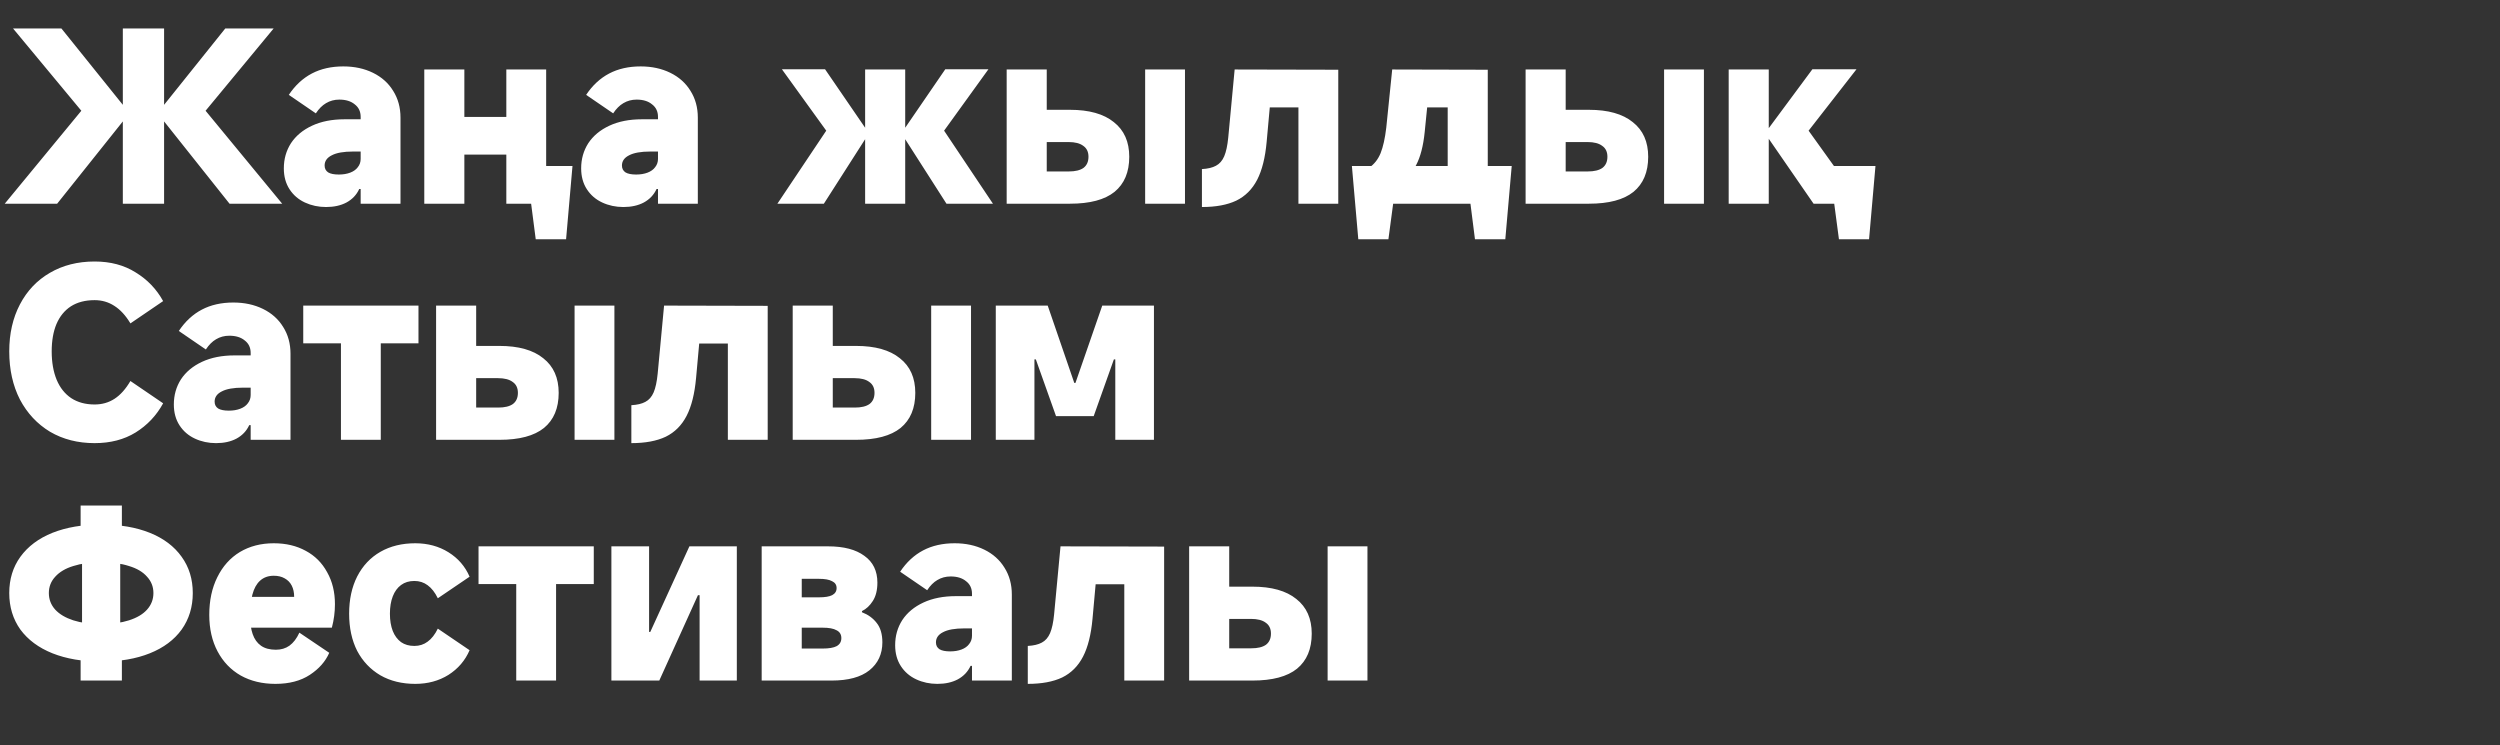 <svg width="540" height="161" viewBox="0 0 540 161" fill="none" xmlns="http://www.w3.org/2000/svg">
<rect x="0" y="0" width="540" height="161" fill="#333333" stroke="none"/>
<g clip-path="url(#clip0_8_27)">
<path d="M49.579 44L35.443 26.227V44H26.531V26.227L12.344 44H1.024L17.568 23.922L2.817 6.15H13.265L26.531 22.642V6.15H35.443V22.642L48.657 6.15H59.106L44.406 23.922L60.95 44H49.579ZM70.425 44.717C68.786 44.717 67.266 44.393 65.866 43.744C64.466 43.095 63.357 42.139 62.537 40.876C61.718 39.612 61.308 38.11 61.308 36.368C61.308 34.354 61.82 32.544 62.844 30.939C63.903 29.334 65.422 28.071 67.403 27.149C69.383 26.227 71.722 25.766 74.42 25.766H77.903V25.254C77.903 24.093 77.476 23.188 76.622 22.54C75.803 21.857 74.693 21.515 73.293 21.515C72.234 21.515 71.278 21.771 70.425 22.283C69.605 22.762 68.871 23.496 68.222 24.486L62.383 20.491C63.749 18.442 65.405 16.905 67.352 15.881C69.298 14.857 71.569 14.345 74.164 14.345C76.554 14.345 78.688 14.806 80.566 15.727C82.444 16.649 83.895 17.947 84.92 19.62C85.978 21.293 86.507 23.222 86.507 25.408V44H77.903V40.825H77.595C77.015 42.088 76.093 43.061 74.83 43.744C73.6 44.393 72.132 44.717 70.425 44.717ZM73.191 37.7C74.112 37.7 74.932 37.564 75.649 37.29C76.366 37.017 76.912 36.625 77.288 36.112C77.698 35.6 77.903 35.003 77.903 34.32V32.732H76.264C74.215 32.732 72.678 33.005 71.654 33.551C70.63 34.064 70.118 34.798 70.118 35.754C70.118 36.403 70.374 36.898 70.886 37.239C71.398 37.547 72.166 37.7 73.191 37.7ZM113.669 35.856H123.657L122.274 51.683H115.718L113.669 35.856ZM111.672 35.856H117.101V44H111.672V35.856ZM109.367 44V15.01H117.971V44H109.367ZM91.645 44V15.01H100.301V44H91.645ZM97.074 33.398V25.254H112.901V33.398H97.074ZM134.648 44.717C133.009 44.717 131.489 44.393 130.089 43.744C128.689 43.095 127.58 42.139 126.76 40.876C125.941 39.612 125.531 38.11 125.531 36.368C125.531 34.354 126.043 32.544 127.067 30.939C128.126 29.334 129.645 28.071 131.626 27.149C133.606 26.227 135.945 25.766 138.643 25.766H142.126V25.254C142.126 24.093 141.699 23.188 140.845 22.54C140.026 21.857 138.916 21.515 137.516 21.515C136.457 21.515 135.501 21.771 134.648 22.283C133.828 22.762 133.094 23.496 132.445 24.486L126.606 20.491C127.972 18.442 129.628 16.905 131.575 15.881C133.521 14.857 135.792 14.345 138.387 14.345C140.777 14.345 142.911 14.806 144.789 15.727C146.667 16.649 148.118 17.947 149.143 19.62C150.201 21.293 150.73 23.222 150.73 25.408V44H142.126V40.825H141.818C141.238 42.088 140.316 43.061 139.053 43.744C137.823 44.393 136.355 44.717 134.648 44.717ZM137.414 37.7C138.335 37.7 139.155 37.564 139.872 37.29C140.589 37.017 141.135 36.625 141.511 36.112C141.921 35.6 142.126 35.003 142.126 34.32V32.732H140.487C138.438 32.732 136.901 33.005 135.877 33.551C134.853 34.064 134.34 34.798 134.34 35.754C134.34 36.403 134.597 36.898 135.109 37.239C135.621 37.547 136.389 37.7 137.414 37.7ZM194.704 28.788L204.18 14.959H213.502L203.924 28.225L214.475 44H204.436L194.704 28.788ZM195.524 44H186.868V15.01H195.524V44ZM187.688 28.788L177.956 44H167.917L178.468 28.225L168.89 14.959H178.212L187.688 28.788ZM247.352 44V15.01H255.956V44H247.352ZM226.096 15.01V37.034H230.859C232.259 37.034 233.318 36.778 234.035 36.266C234.752 35.72 235.11 34.917 235.11 33.859C235.11 32.8 234.735 32.015 233.984 31.503C233.267 30.956 232.208 30.683 230.808 30.683H224.867V23.718H231.115C235.247 23.718 238.406 24.605 240.591 26.381C242.81 28.122 243.92 30.615 243.92 33.859C243.92 37.171 242.862 39.698 240.744 41.439C238.627 43.146 235.418 44 231.115 44H217.44V15.01H226.096ZM265.301 29.71L266.684 15.01L289.066 15.062V44H280.461V23.205H272.267L274.623 19.313L273.598 30.632C273.291 34.047 272.608 36.778 271.55 38.827C270.491 40.876 268.989 42.378 267.042 43.334C265.096 44.256 262.62 44.717 259.616 44.717V36.522C260.879 36.454 261.886 36.215 262.638 35.805C263.423 35.395 264.02 34.712 264.43 33.756C264.84 32.8 265.13 31.451 265.301 29.71ZM292.009 35.856H326.53L325.147 51.683H318.592L317.618 44H300.921L299.897 51.683H293.392L292.009 35.856ZM295.748 36.215C296.841 35.464 297.66 34.422 298.207 33.09C298.753 31.725 299.163 29.881 299.436 27.559L300.716 15.01L321.357 15.062V39.595H312.701V23.205H306.299L308.655 19.313L307.733 28.532C307.426 31.537 306.811 33.91 305.889 35.651C304.967 37.393 303.619 38.981 301.843 40.415L295.748 36.215ZM359.442 44V15.01H368.046V44H359.442ZM338.186 15.01V37.034H342.949C344.349 37.034 345.408 36.778 346.125 36.266C346.842 35.72 347.201 34.917 347.201 33.859C347.201 32.8 346.825 32.015 346.074 31.503C345.357 30.956 344.298 30.683 342.898 30.683H336.957V23.718H343.206C347.337 23.718 350.496 24.605 352.681 26.381C354.9 28.122 356.01 30.615 356.01 33.859C356.01 37.171 354.952 39.698 352.835 41.439C350.718 43.146 347.508 44 343.206 44H329.53V15.01H338.186ZM381.232 28.788L391.476 14.959H401.003L390.657 28.225L401.976 44H391.732L381.232 28.788ZM382.052 44H373.396V15.01H382.052V44ZM395.112 35.856H405.1L403.717 51.683H397.212L395.112 35.856ZM392.347 35.856H398.595V44H392.347V35.856ZM35.238 87.112C33.804 89.742 31.824 91.841 29.297 93.412C26.804 94.949 23.851 95.717 20.436 95.717C16.817 95.717 13.607 94.898 10.807 93.259C8.041 91.585 5.873 89.263 4.302 86.293C2.766 83.288 1.998 79.822 1.998 75.896C1.998 72.071 2.766 68.691 4.302 65.754C5.839 62.818 7.99 60.547 10.756 58.942C13.556 57.303 16.782 56.484 20.436 56.484C23.851 56.484 26.804 57.269 29.297 58.84C31.824 60.376 33.804 62.442 35.238 65.037L28.17 69.852C27.146 68.144 25.985 66.881 24.687 66.062C23.424 65.242 22.007 64.832 20.436 64.832C18.422 64.832 16.714 65.276 15.314 66.164C13.948 67.052 12.907 68.332 12.19 70.005C11.507 71.644 11.166 73.608 11.166 75.896C11.166 78.252 11.524 80.3 12.241 82.042C12.958 83.749 14 85.064 15.366 85.986C16.765 86.907 18.456 87.368 20.436 87.368C22.041 87.368 23.475 86.959 24.738 86.139C26.002 85.32 27.146 84.039 28.17 82.298L35.238 87.112ZM46.666 95.717C45.027 95.717 43.508 95.393 42.108 94.744C40.708 94.095 39.598 93.139 38.779 91.876C37.959 90.612 37.549 89.11 37.549 87.368C37.549 85.354 38.062 83.544 39.086 81.939C40.145 80.335 41.664 79.071 43.644 78.149C45.625 77.227 47.964 76.766 50.661 76.766H54.144V76.254C54.144 75.093 53.717 74.188 52.864 73.54C52.044 72.857 50.934 72.515 49.535 72.515C48.476 72.515 47.52 72.771 46.666 73.283C45.847 73.761 45.113 74.496 44.464 75.486L38.625 71.491C39.991 69.442 41.647 67.906 43.593 66.881C45.539 65.857 47.81 65.345 50.405 65.345C52.795 65.345 54.929 65.806 56.807 66.728C58.685 67.649 60.137 68.947 61.161 70.62C62.22 72.293 62.749 74.222 62.749 76.408V95H54.144V91.825H53.837C53.256 93.088 52.334 94.061 51.071 94.744C49.842 95.393 48.374 95.717 46.666 95.717ZM49.432 88.7C50.354 88.7 51.173 88.564 51.891 88.29C52.608 88.017 53.154 87.625 53.529 87.112C53.939 86.6 54.144 86.003 54.144 85.32V83.732H52.505C50.456 83.732 48.92 84.005 47.895 84.552C46.871 85.064 46.359 85.798 46.359 86.754C46.359 87.403 46.615 87.898 47.127 88.239C47.639 88.546 48.408 88.7 49.432 88.7ZM73.644 95V74.154H65.5V66.01H90.392V74.154H82.248V95H73.644ZM124.108 95V66.01H132.712V95H124.108ZM102.852 66.01V88.034H107.615C109.015 88.034 110.074 87.778 110.791 87.266C111.508 86.72 111.866 85.917 111.866 84.859C111.866 83.8 111.491 83.015 110.74 82.503C110.023 81.956 108.964 81.683 107.564 81.683H101.623V74.718H107.871C112.003 74.718 115.161 75.605 117.347 77.381C119.566 79.122 120.676 81.615 120.676 84.859C120.676 88.171 119.617 90.698 117.5 92.439C115.383 94.146 112.174 95 107.871 95H94.196V66.01H102.852ZM142.057 80.71L143.44 66.01L165.822 66.062V95H157.217V74.205H149.022L151.379 70.313L150.354 81.632C150.047 85.047 149.364 87.778 148.305 89.827C147.247 91.876 145.745 93.378 143.798 94.334C141.852 95.256 139.376 95.717 136.372 95.717V87.522C137.635 87.454 138.642 87.215 139.393 86.805C140.179 86.395 140.776 85.712 141.186 84.756C141.596 83.8 141.886 82.451 142.057 80.71ZM201.135 95V66.01H209.74V95H201.135ZM179.88 66.01V88.034H184.643C186.043 88.034 187.101 87.778 187.818 87.266C188.535 86.72 188.894 85.917 188.894 84.859C188.894 83.8 188.518 83.015 187.767 82.503C187.05 81.956 185.992 81.683 184.592 81.683H178.65V74.718H184.899C189.031 74.718 192.189 75.605 194.374 77.381C196.594 79.122 197.703 81.615 197.703 84.859C197.703 88.171 196.645 90.698 194.528 92.439C192.411 94.146 189.201 95 184.899 95H171.224V66.01H179.88ZM215.089 95V66.01H226.306L232.043 82.708H232.299L238.086 66.01H249.252V95H240.903V77.637H240.596L236.242 89.878H228.099L223.745 77.637H223.438V95H215.089ZM21.87 142.903C17.841 142.903 14.324 142.305 11.319 141.11C8.349 139.915 6.044 138.208 4.405 135.988C2.8 133.734 1.998 131.105 1.998 128.1C1.998 125.096 2.8 122.483 4.405 120.264C6.044 118.01 8.349 116.286 11.319 115.091C14.324 113.896 17.841 113.298 21.87 113.298C25.899 113.298 29.399 113.896 32.37 115.091C35.341 116.286 37.628 118.01 39.233 120.264C40.838 122.483 41.641 125.096 41.641 128.1C41.641 131.105 40.838 133.734 39.233 135.988C37.628 138.208 35.341 139.915 32.37 141.11C29.399 142.305 25.899 142.903 21.87 142.903ZM21.87 134.81C24.158 134.81 26.155 134.537 27.863 133.991C29.57 133.444 30.868 132.676 31.755 131.686C32.677 130.661 33.138 129.466 33.138 128.1C33.138 126.735 32.677 125.557 31.755 124.566C30.868 123.542 29.57 122.774 27.863 122.262C26.19 121.715 24.192 121.442 21.87 121.442C19.548 121.442 17.534 121.715 15.826 122.262C14.153 122.774 12.856 123.542 11.934 124.566C11.012 125.557 10.551 126.735 10.551 128.1C10.551 129.466 11.012 130.661 11.934 131.686C12.856 132.676 14.153 133.444 15.826 133.991C17.534 134.537 19.548 134.81 21.87 134.81ZM17.414 147V138.754L17.721 137.832V119.188L17.414 117.447V109.201H26.326V117.447L25.968 119.086V137.832L26.326 138.856V147H17.414ZM59.492 147.717C56.658 147.717 54.165 147.12 52.014 145.924C49.863 144.695 48.19 142.954 46.995 140.7C45.8 138.447 45.202 135.817 45.202 132.813C45.202 129.705 45.783 126.991 46.944 124.669C48.105 122.313 49.726 120.503 51.809 119.24C53.926 117.976 56.368 117.345 59.133 117.345C61.763 117.345 64.068 117.891 66.048 118.984C68.028 120.042 69.565 121.579 70.658 123.593C71.784 125.574 72.348 127.878 72.348 130.508C72.348 132.215 72.126 133.905 71.682 135.578H49.556L49.709 128.92H63.538C63.538 127.998 63.368 127.196 63.026 126.513C62.685 125.83 62.172 125.301 61.49 124.925C60.841 124.549 60.056 124.362 59.133 124.362C57.938 124.362 56.948 124.72 56.163 125.437C55.412 126.12 54.865 127.11 54.524 128.408C54.182 129.671 54.012 131.191 54.012 132.966C54.012 134.537 54.2 135.869 54.575 136.961C54.951 138.054 55.548 138.89 56.368 139.471C57.187 140.051 58.263 140.342 59.594 140.342C60.721 140.342 61.694 140.051 62.514 139.471C63.368 138.856 64.085 137.917 64.665 136.654L71.119 141.007C70.299 142.885 68.899 144.473 66.919 145.771C64.938 147.068 62.463 147.717 59.492 147.717ZM89.703 147.717C86.835 147.717 84.325 147.102 82.174 145.873C80.023 144.61 78.35 142.851 77.154 140.598C75.993 138.31 75.413 135.63 75.413 132.556C75.413 129.483 75.993 126.803 77.154 124.515C78.35 122.193 80.023 120.418 82.174 119.188C84.325 117.959 86.835 117.345 89.703 117.345C92.4 117.345 94.791 117.993 96.873 119.291C98.956 120.588 100.476 122.347 101.432 124.566L94.569 129.227C93.954 127.964 93.22 127.025 92.366 126.41C91.547 125.796 90.591 125.488 89.498 125.488C88.371 125.488 87.415 125.779 86.63 126.359C85.844 126.939 85.247 127.759 84.837 128.817C84.427 129.876 84.222 131.122 84.222 132.556C84.222 133.991 84.427 135.237 84.837 136.295C85.247 137.32 85.844 138.122 86.63 138.703C87.415 139.249 88.371 139.522 89.498 139.522C90.591 139.522 91.547 139.215 92.366 138.6C93.22 137.986 93.954 137.047 94.569 135.783L101.432 140.444C100.476 142.664 98.956 144.439 96.873 145.771C94.791 147.068 92.4 147.717 89.703 147.717ZM111.507 147V126.154H103.363V118.01H128.255V126.154H120.112V147H111.507ZM132.06 147V118.01H140.203V136.5H140.459L148.91 118.01H159.154V147H151.113V128.561H150.754L142.406 147H132.06ZM164.521 147V118.01H178.862C182.243 118.01 184.855 118.693 186.699 120.059C188.577 121.391 189.516 123.32 189.516 125.847C189.516 127.452 189.191 128.766 188.543 129.791C187.894 130.815 187.109 131.549 186.187 131.993V132.249C187.518 132.761 188.577 133.53 189.362 134.554C190.182 135.578 190.591 136.978 190.591 138.754C190.591 141.281 189.652 143.295 187.774 144.798C185.93 146.266 183.216 147 179.631 147H164.521ZM177.684 140.086C179.05 140.086 180.057 139.915 180.706 139.573C181.389 139.198 181.731 138.617 181.731 137.832C181.731 137.047 181.389 136.483 180.706 136.142C180.057 135.766 179.05 135.578 177.684 135.578H171.948V129.022H176.916C178.179 129.022 179.118 128.869 179.733 128.561C180.382 128.22 180.706 127.708 180.706 127.025C180.706 126.342 180.382 125.847 179.733 125.54C179.118 125.198 178.179 125.027 176.916 125.027H173.177V140.086H177.684ZM202.472 147.717C200.833 147.717 199.314 147.393 197.914 146.744C196.514 146.095 195.404 145.139 194.584 143.876C193.765 142.612 193.355 141.11 193.355 139.368C193.355 137.354 193.867 135.544 194.892 133.939C195.95 132.334 197.47 131.071 199.45 130.149C201.431 129.227 203.77 128.766 206.467 128.766H209.95V128.254C209.95 127.093 209.523 126.188 208.669 125.54C207.85 124.857 206.74 124.515 205.34 124.515C204.282 124.515 203.326 124.771 202.472 125.283C201.653 125.761 200.918 126.496 200.27 127.486L194.431 123.491C195.797 121.442 197.453 119.906 199.399 118.881C201.345 117.857 203.616 117.345 206.211 117.345C208.601 117.345 210.735 117.806 212.613 118.727C214.491 119.649 215.942 120.947 216.967 122.62C218.025 124.293 218.555 126.222 218.555 128.408V147H209.95V143.824H209.643C209.062 145.088 208.14 146.061 206.877 146.744C205.648 147.393 204.179 147.717 202.472 147.717ZM205.238 140.7C206.16 140.7 206.979 140.564 207.696 140.29C208.413 140.017 208.96 139.625 209.335 139.112C209.745 138.6 209.95 138.003 209.95 137.32V135.732H208.311C206.262 135.732 204.726 136.005 203.701 136.551C202.677 137.064 202.165 137.798 202.165 138.754C202.165 139.403 202.421 139.898 202.933 140.239C203.445 140.546 204.213 140.7 205.238 140.7ZM227.687 132.71L229.07 118.01L251.453 118.062V147H242.848V126.205H234.653L237.009 122.313L235.985 133.632C235.677 137.047 234.995 139.778 233.936 141.827C232.878 143.876 231.375 145.378 229.429 146.334C227.483 147.256 225.007 147.717 222.002 147.717V139.522C223.266 139.454 224.273 139.215 225.024 138.805C225.809 138.395 226.407 137.712 226.817 136.756C227.226 135.8 227.517 134.452 227.687 132.71ZM286.766 147V118.01H295.37V147H286.766ZM265.51 118.01V140.034H270.273C271.673 140.034 272.732 139.778 273.449 139.266C274.166 138.72 274.525 137.917 274.525 136.859C274.525 135.8 274.149 135.015 273.398 134.503C272.681 133.956 271.622 133.683 270.222 133.683H264.281V126.718H270.53C274.661 126.718 277.82 127.605 280.005 129.381C282.224 131.122 283.334 133.615 283.334 136.859C283.334 140.171 282.276 142.698 280.159 144.439C278.042 146.146 274.832 147 270.53 147H256.854V118.01H265.51Z" fill="white"/>
</g>
<defs>
<clipPath id="clip0_8_27">
<rect width="540" height="161" fill="white"/>
</clipPath>
</defs>
</svg>
